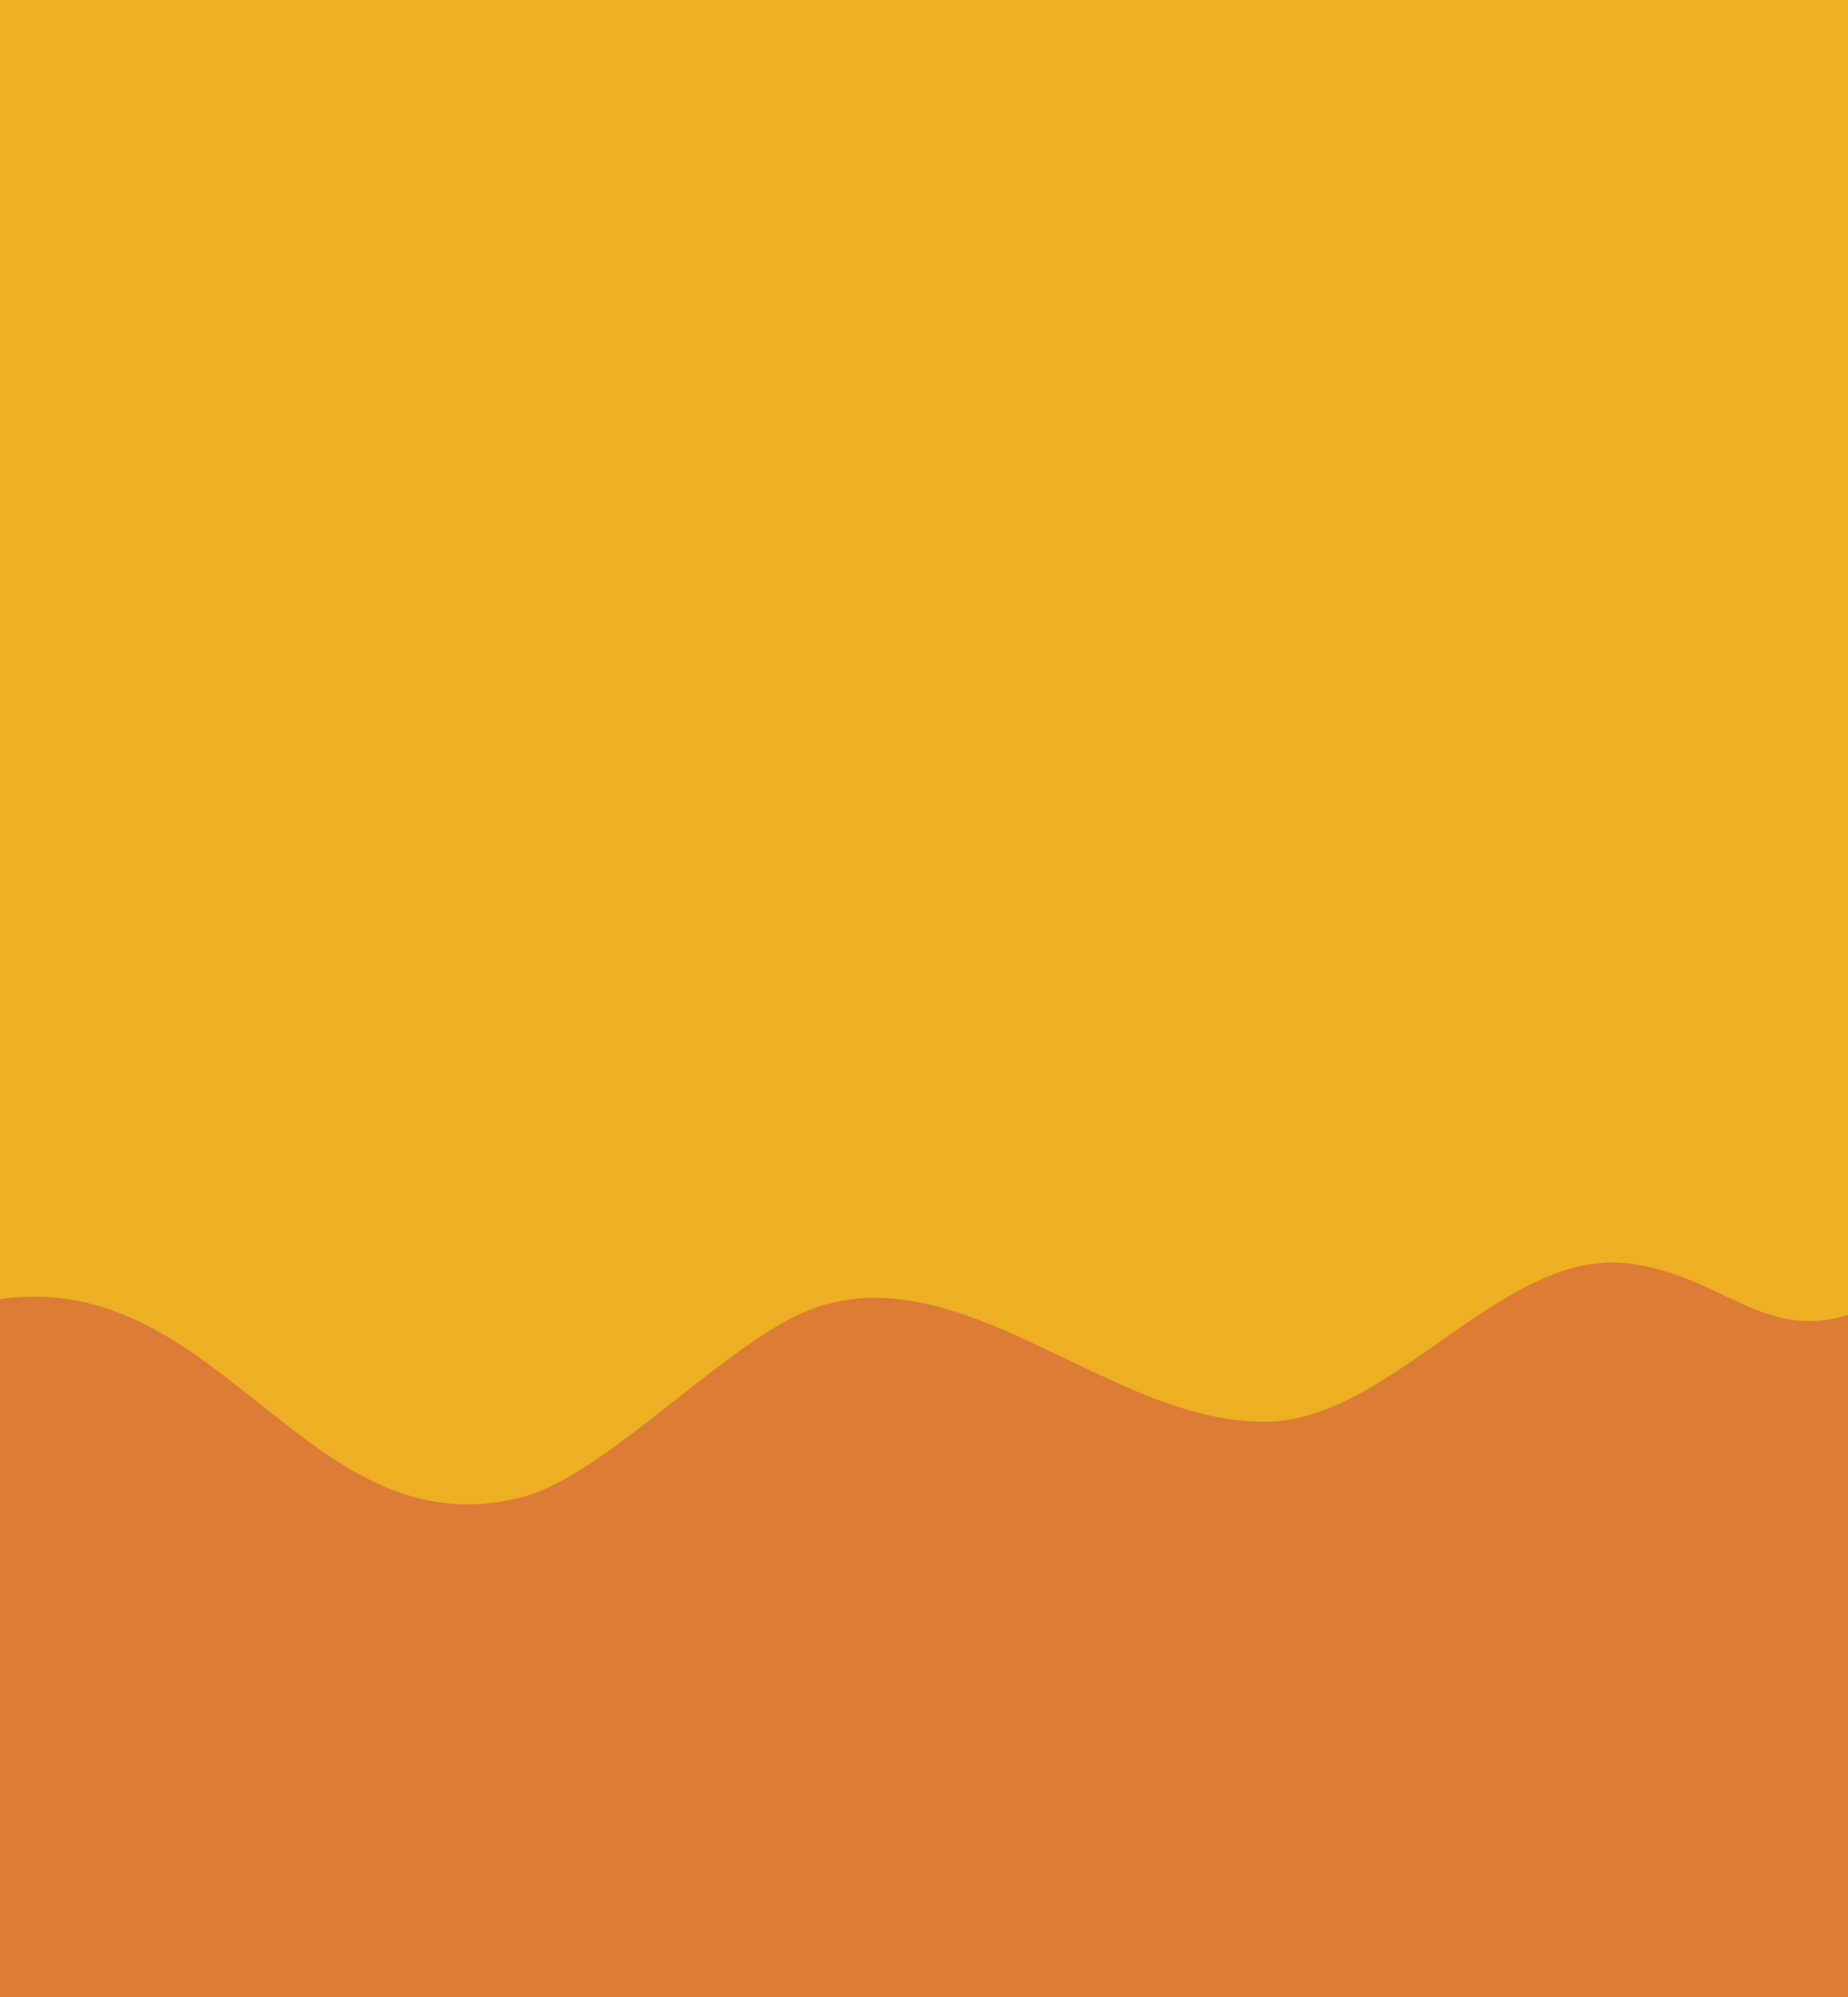 <svg fill="none" height="389" width="360" xmlns="http://www.w3.org/2000/svg"><g clip-path="url(#a)"><path d="M0 0h360v389H0z" fill="#DD7C37"></path><path d="M317.397 246.094c-24.109-3.157-45.58 29.623-69.601 30.759-30.589 1.447-60.401-33.45-90.363-21.634-15.887 6.267-39.313 31.907-55.382 36.26C60.113 302.828 43.267 246.728 0 253.042V-81h360v337.116c-16.513 5.107-24.554-7.666-42.603-10.022Z" fill="#EDAF23"></path></g><defs><clipPath id="a"><path d="M0 0h360v389H0z" fill="#fff"></path></clipPath></defs></svg>